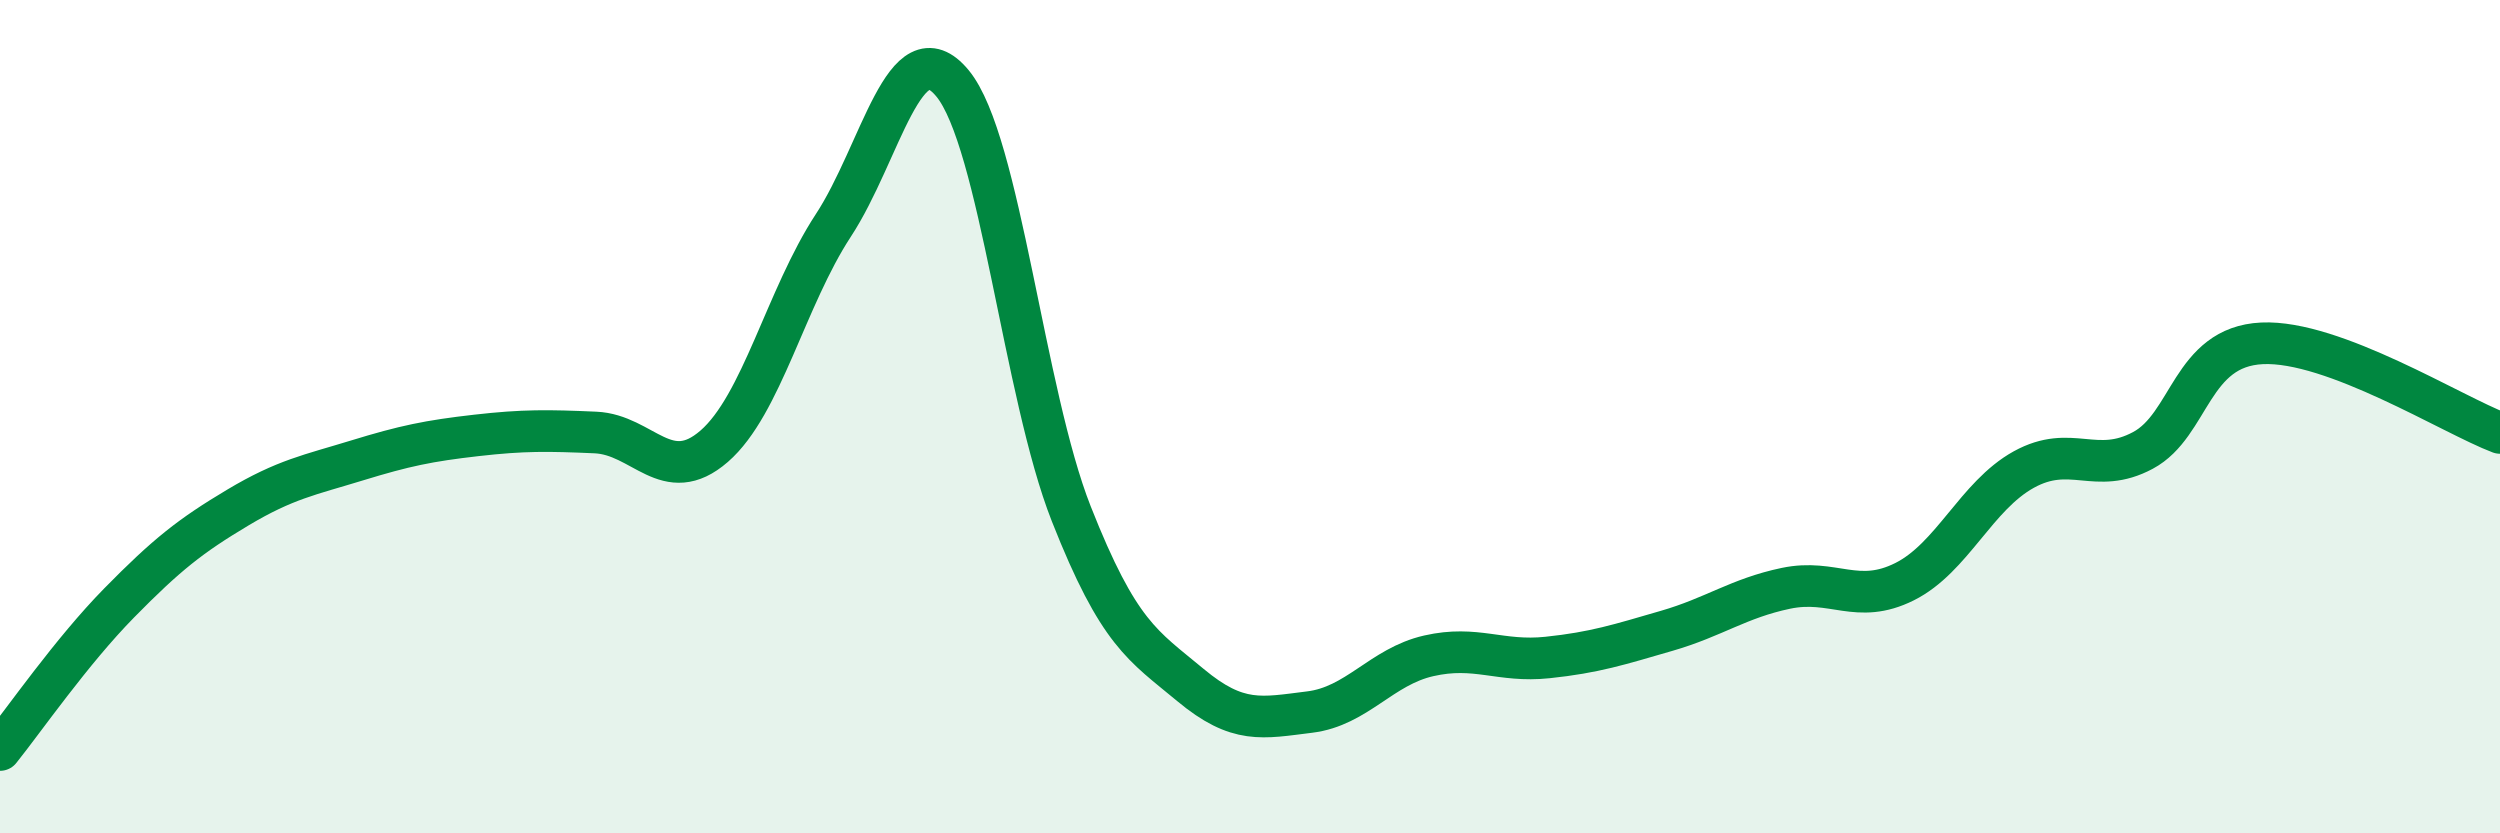 
    <svg width="60" height="20" viewBox="0 0 60 20" xmlns="http://www.w3.org/2000/svg">
      <path
        d="M 0,18 C 0.57,17.29 1.72,15.63 2.86,14.47 C 4,13.31 4.57,12.86 5.71,12.18 C 6.85,11.5 7.43,11.4 8.57,11.05 C 9.71,10.7 10.29,10.58 11.43,10.45 C 12.57,10.32 13.15,10.33 14.29,10.38 C 15.43,10.43 16,11.7 17.14,10.71 C 18.28,9.72 18.86,7.15 20,5.41 C 21.14,3.67 21.72,0.62 22.86,2 C 24,3.38 24.57,9.44 25.71,12.33 C 26.85,15.22 27.43,15.49 28.57,16.44 C 29.71,17.39 30.29,17.23 31.43,17.09 C 32.57,16.95 33.15,16 34.29,15.74 C 35.43,15.48 36,15.9 37.14,15.78 C 38.28,15.66 38.86,15.47 40,15.14 C 41.14,14.81 41.72,14.36 42.86,14.12 C 44,13.88 44.57,14.53 45.71,13.96 C 46.85,13.39 47.43,11.9 48.57,11.27 C 49.71,10.64 50.29,11.42 51.43,10.81 C 52.57,10.2 52.58,8.32 54.29,8.24 C 56,8.16 58.86,9.96 60,10.39L60 20L0 20Z"
        fill="#008740"
        opacity="0.1"
        stroke-linecap="round"
        stroke-linejoin="round"
      />
      <path
        d="M 0,18 C 0.57,17.29 1.72,15.63 2.86,14.47 C 4,13.31 4.57,12.86 5.71,12.18 C 6.85,11.5 7.43,11.4 8.57,11.05 C 9.71,10.7 10.29,10.58 11.43,10.45 C 12.57,10.32 13.15,10.33 14.29,10.38 C 15.43,10.43 16,11.7 17.14,10.71 C 18.28,9.72 18.86,7.15 20,5.41 C 21.14,3.67 21.72,0.62 22.86,2 C 24,3.38 24.57,9.44 25.71,12.33 C 26.85,15.22 27.43,15.49 28.57,16.44 C 29.71,17.39 30.29,17.23 31.43,17.09 C 32.57,16.95 33.15,16 34.29,15.74 C 35.43,15.48 36,15.9 37.14,15.78 C 38.28,15.66 38.86,15.47 40,15.14 C 41.14,14.81 41.72,14.36 42.86,14.12 C 44,13.88 44.57,14.53 45.71,13.96 C 46.85,13.39 47.43,11.9 48.57,11.27 C 49.71,10.64 50.29,11.42 51.43,10.81 C 52.57,10.2 52.58,8.32 54.29,8.24 C 56,8.16 58.86,9.96 60,10.39"
        stroke="#008740"
        stroke-width="1"
        fill="none"
        stroke-linecap="round"
        stroke-linejoin="round"
      />
    </svg>
  
